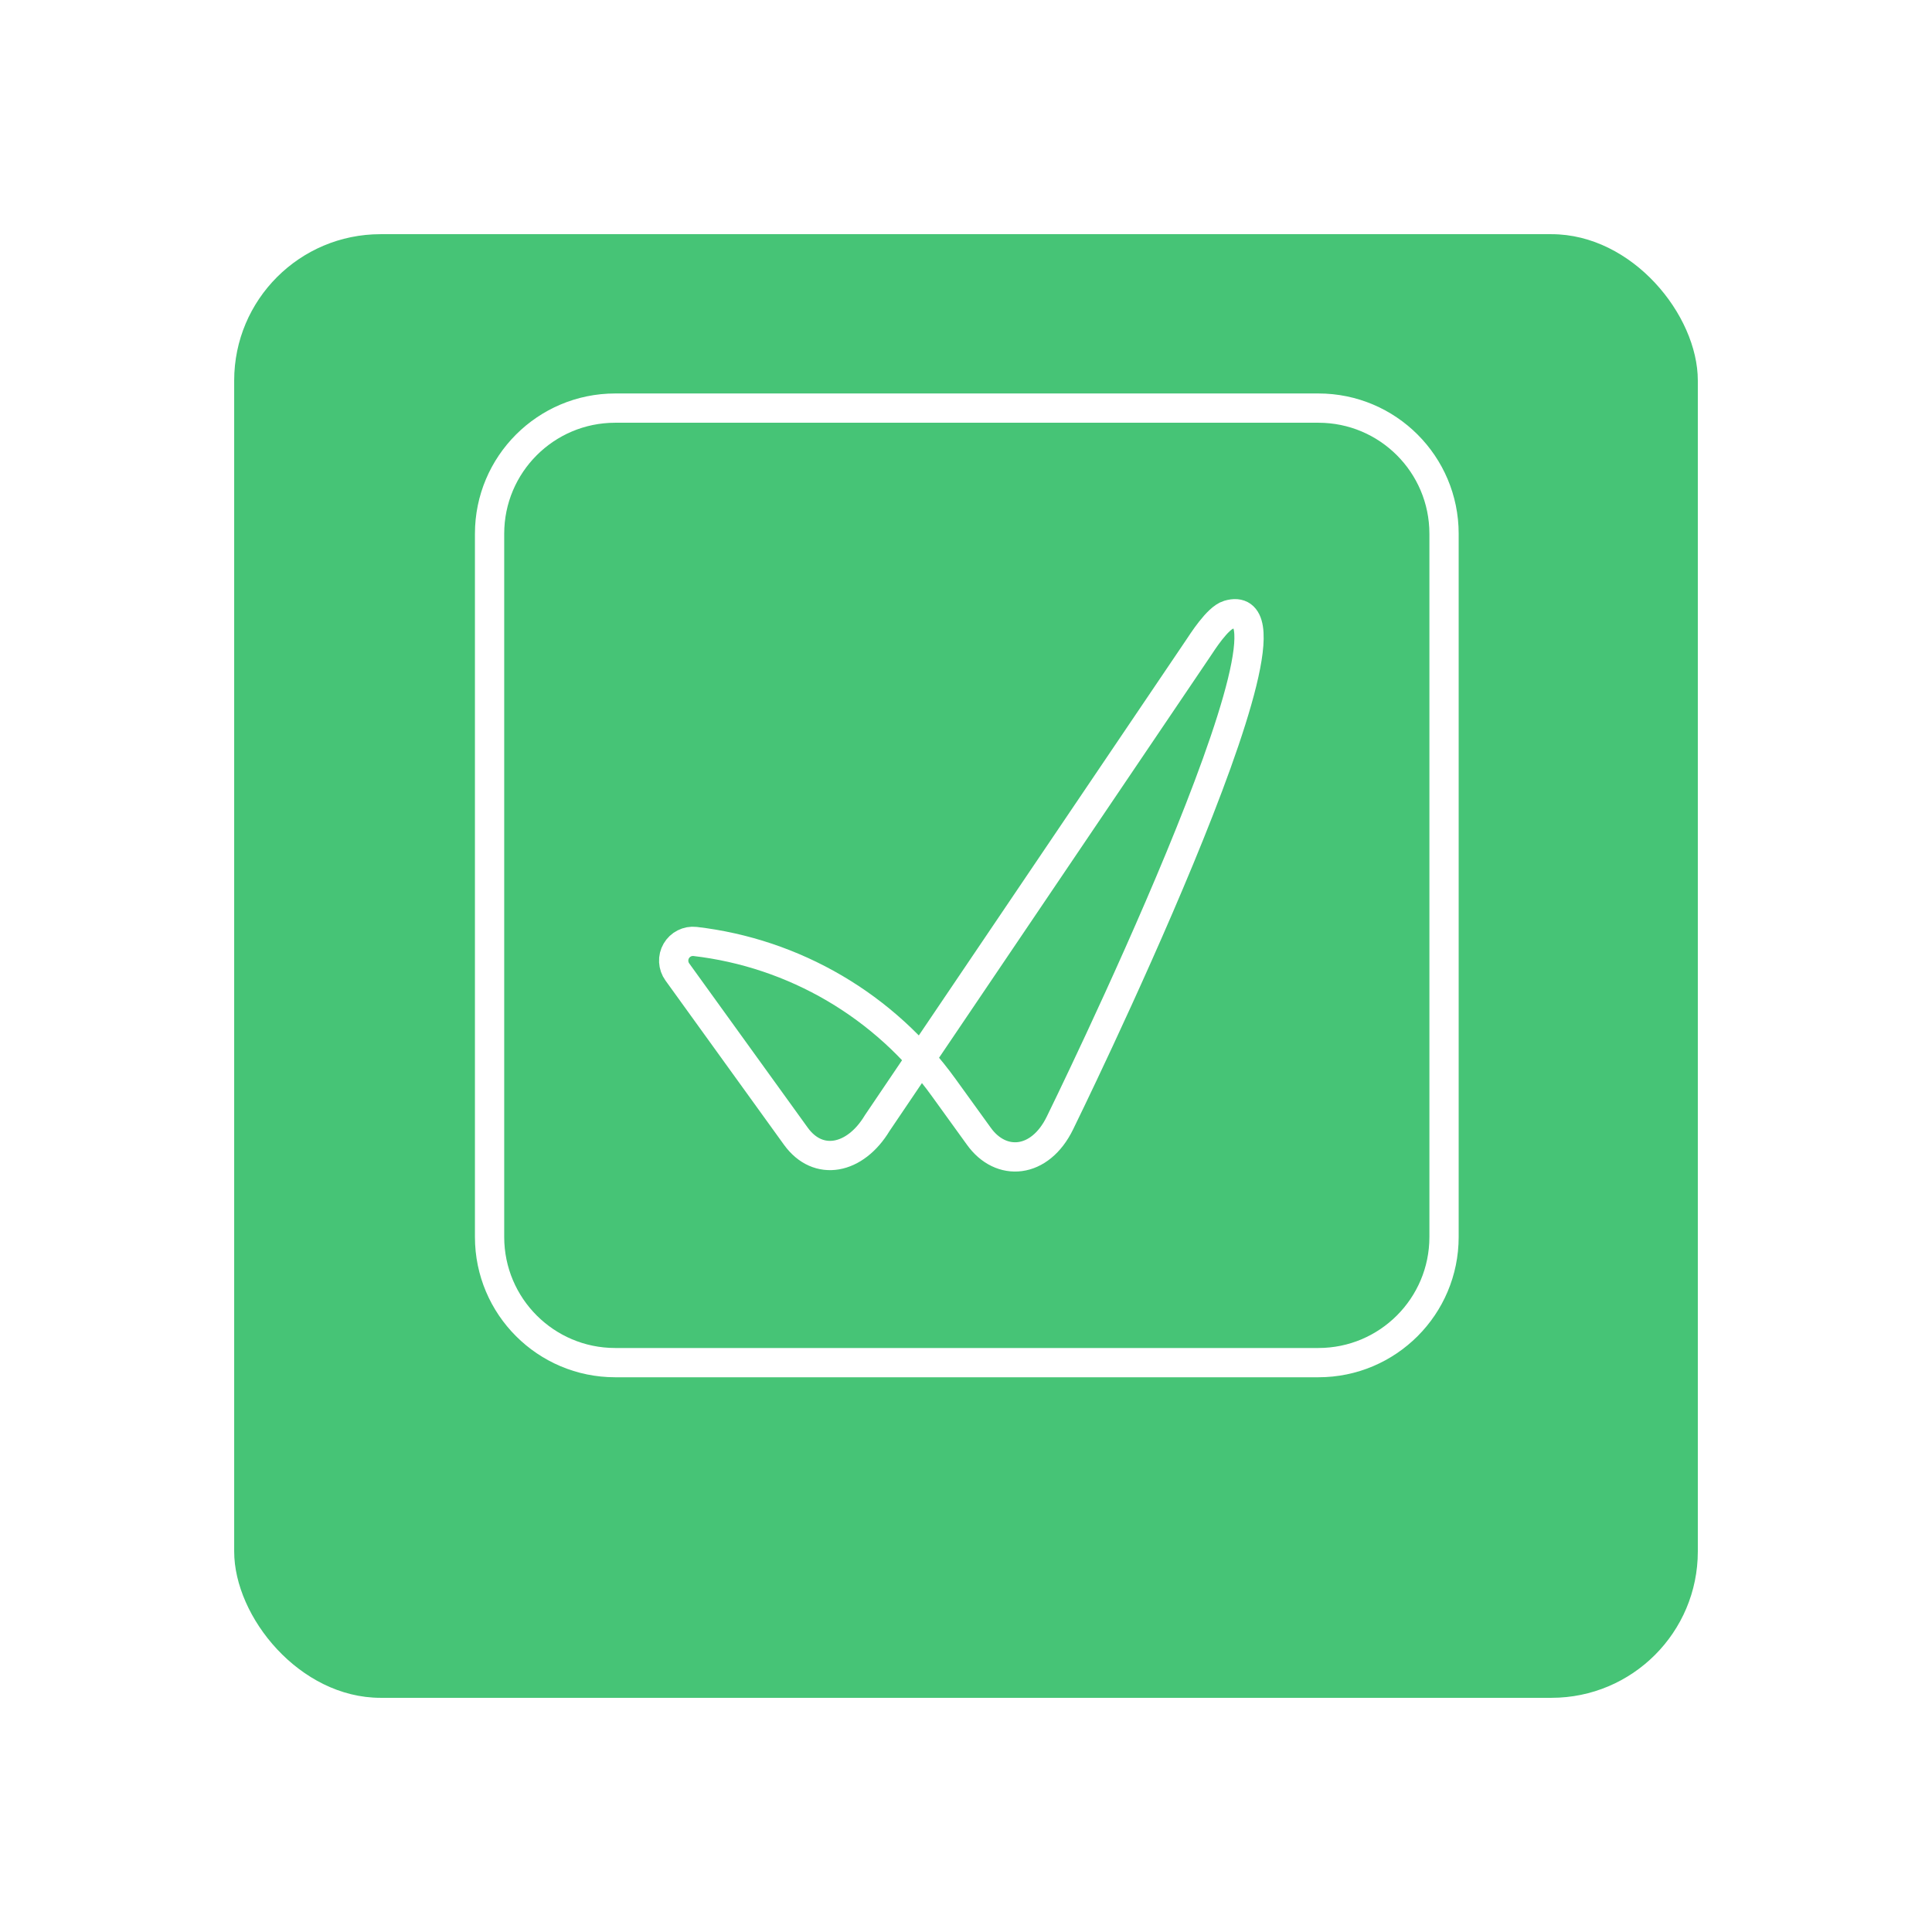 <svg width="132" height="132" viewBox="0 0 132 132" fill="none" xmlns="http://www.w3.org/2000/svg">
<g filter="url(#filter0_d_2525_5797)">
<rect x="16" y="12" width="100" height="100" rx="10" fill="#46C476"/>
</g>
<path d="M90.077 27.883H42.033C37.292 27.883 33.449 31.726 33.449 36.467V84.514C33.449 89.255 37.292 93.099 42.033 93.099H90.077C94.818 93.099 98.661 89.255 98.661 84.514V36.467C98.661 31.726 94.818 27.883 90.077 27.883Z" stroke="white" stroke-width="2" stroke-miterlimit="10"/>
<path d="M66.877 77.629L64.469 74.295C62.486 71.545 59.951 69.239 57.027 67.522C54.103 65.805 50.853 64.715 47.485 64.323C47.232 64.296 46.976 64.342 46.749 64.458C46.522 64.573 46.333 64.751 46.205 64.972C46.077 65.192 46.016 65.445 46.029 65.699C46.042 65.953 46.128 66.199 46.277 66.405L54.375 77.629C55.893 79.731 58.426 79.24 59.936 76.731L81.858 44.299C82.124 43.907 83.171 42.232 83.932 42.005C90.407 40.08 72.422 76.719 72.422 76.719C71.05 79.542 68.379 79.731 66.877 77.629Z" stroke="white" stroke-width="2" stroke-miterlimit="10"/>
<defs>
<filter id="filter0_d_2525_5797" x="0" y="0" width="132" height="132" filterUnits="userSpaceOnUse" color-interpolation-filters="sRGB">
<feFlood flood-opacity="0" result="BackgroundImageFix"/>
<feColorMatrix in="SourceAlpha" type="matrix" values="0 0 0 0 0 0 0 0 0 0 0 0 0 0 0 0 0 0 127 0" result="hardAlpha"/>
<feOffset dy="4"/>
<feGaussianBlur stdDeviation="8"/>
<feComposite in2="hardAlpha" operator="out"/>
<feColorMatrix type="matrix" values="0 0 0 0 0.034 0 0 0 0 0.217 0 0 0 0 0.12 0 0 0 0.1 0"/>
<feBlend mode="normal" in2="BackgroundImageFix" result="effect1_dropShadow_2525_5797"/>
<feBlend mode="normal" in="SourceGraphic" in2="effect1_dropShadow_2525_5797" result="shape"/>
</filter>
</defs>
</svg>
